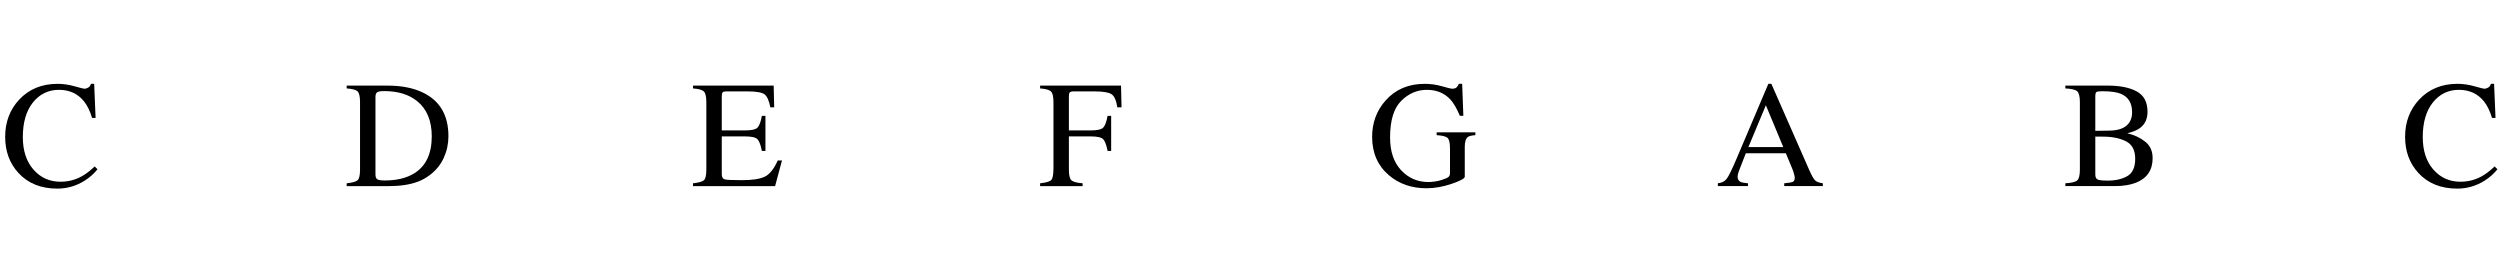 <?xml version="1.0" encoding="utf-8"?>
<!-- Generator: Adobe Illustrator 14.0.0, SVG Export Plug-In . SVG Version: 6.00 Build 43363)  -->
<!DOCTYPE svg PUBLIC "-//W3C//DTD SVG 1.1//EN" "http://www.w3.org/Graphics/SVG/1.1/DTD/svg11.dtd">
<svg version="1.1" xmlns="http://www.w3.org/2000/svg" xmlns:xlink="http://www.w3.org/1999/xlink" x="0px" y="0px"
	 width="1020.473px" height="106.252px" viewBox="0 0 1020.473 106.252" enable-background="new 0 0 1020.473 106.252"
	 xml:space="preserve">
<g id="main">
	<g>
		<path d="M30.416,35.216c2.361,0.666,3.683,0.999,3.966,0.999c0.585,0,1.14-0.161,1.665-0.484c0.524-0.323,0.888-0.827,1.09-1.514
			h1.302l0.575,13.926h-1.423c-0.828-2.765-1.907-4.995-3.239-6.69c-2.543-3.188-5.964-4.783-10.263-4.783
			c-4.339,0-7.886,1.716-10.641,5.146c-2.755,3.431-4.132,8.154-4.132,14.168c0,5.53,1.448,9.945,4.344,13.245
			c2.896,3.3,6.564,4.95,11.004,4.95c3.209,0,6.166-0.767,8.87-2.301c1.554-0.868,3.259-2.18,5.116-3.936l1.15,1.15
			c-1.373,1.736-3.078,3.26-5.116,4.571c-3.472,2.22-7.235,3.33-11.292,3.33c-6.66,0-11.948-2.129-15.863-6.388
			C3.917,66.67,2.11,61.756,2.11,55.863c0-6.034,1.907-11.1,5.722-15.197c4.016-4.299,9.243-6.448,15.682-6.448
			C25.754,34.217,28.055,34.55,30.416,35.216z"/>
	</g>
	<g>
		<path d="M141.512,74.814c2.26-0.241,3.733-0.647,4.42-1.219c0.686-0.572,1.029-2.022,1.029-4.351V41.665
			c0-2.26-0.333-3.713-0.999-4.359c-0.666-0.646-2.149-1.049-4.45-1.211v-1.15h16.711c5.631,0,10.394,0.929,14.289,2.785
			c7.023,3.33,10.535,9.284,10.535,17.861c0,3.088-0.631,6.024-1.892,8.81c-1.262,2.785-3.164,5.137-5.707,7.054
			c-1.615,1.211-3.29,2.129-5.025,2.755c-3.169,1.171-7.064,1.756-11.686,1.756h-17.226V74.814z M154,73.179
			c0.494,0.324,1.519,0.485,3.073,0.485c4.844,0,8.83-0.959,11.958-2.878c4.803-2.949,7.205-7.989,7.205-15.119
			c0-6.362-1.978-11.149-5.934-14.361c-3.391-2.747-7.881-4.121-13.472-4.121c-1.393,0-2.336,0.152-2.831,0.455
			c-0.495,0.303-0.742,0.97-0.742,2v31.541C153.258,72.189,153.505,72.855,154,73.179z"/>
	</g>
	<g>
		<path d="M282.871,74.814c2.28-0.241,3.759-0.647,4.435-1.219c0.676-0.572,1.014-2.022,1.014-4.351V41.665
			c0-2.2-0.333-3.638-0.999-4.314c-0.666-0.676-2.149-1.095-4.45-1.256v-1.15h32.938l0.212,8.87h-1.574
			c-0.525-2.732-1.312-4.5-2.361-5.304c-1.05-0.803-3.391-1.205-7.023-1.205h-8.44c-0.911,0-1.473,0.146-1.685,0.439
			c-0.213,0.293-0.319,0.843-0.319,1.65v13.835h9.566c2.644,0,4.329-0.391,5.056-1.174c0.727-0.784,1.312-2.37,1.756-4.759h1.453
			v14.319h-1.453c-0.464-2.401-1.06-3.991-1.786-4.768c-0.727-0.777-2.402-1.166-5.025-1.166h-9.566V71.03
			c0,1.231,0.389,1.958,1.167,2.18c0.778,0.222,3.108,0.333,6.989,0.333c4.204,0,7.306-0.459,9.307-1.377
			c2.001-0.918,3.799-3.143,5.394-6.675h1.726l-2.815,10.475h-33.513V74.814z"/>
	</g>
	<g>
		<path d="M424.563,74.814c2.442-0.261,3.96-0.708,4.556-1.34c0.595-0.633,0.893-2.285,0.893-4.957V41.665
			c0-2.2-0.333-3.638-0.999-4.314c-0.666-0.676-2.149-1.095-4.45-1.256v-1.15h33.028l0.212,8.87h-1.726
			c-0.424-2.833-1.221-4.625-2.392-5.379c-1.171-0.753-3.481-1.13-6.933-1.13h-8.501c-0.831,0-1.361,0.142-1.594,0.424
			c-0.233,0.283-0.349,0.838-0.349,1.665v13.835h8.991c2.644,0,4.329-0.391,5.056-1.174c0.727-0.784,1.312-2.37,1.756-4.759h1.453
			v14.319h-1.453c-0.464-2.401-1.06-3.991-1.786-4.768c-0.727-0.777-2.402-1.166-5.025-1.166h-8.991v13.562
			c0,2.269,0.348,3.719,1.044,4.351s2.215,1.039,4.556,1.219v1.15h-17.347V74.814z"/>
	</g>
	<g>
		<path d="M588.638,35.216c2.321,0.666,3.653,0.999,3.996,0.999c0.888,0,1.519-0.171,1.892-0.515
			c0.373-0.343,0.691-0.837,0.954-1.483h1.362l0.484,13.048h-1.423c-1.271-3.007-2.583-5.247-3.936-6.721
			c-2.442-2.583-5.621-3.875-9.536-3.875c-3.976,0-7.473,1.509-10.49,4.526c-3.018,3.018-4.526,7.987-4.526,14.91
			c0,5.712,1.503,10.172,4.511,13.381c3.007,3.209,6.721,4.813,11.141,4.813c0.747,0,1.625-0.07,2.634-0.211
			c1.009-0.141,1.968-0.362,2.876-0.665c1.473-0.483,2.392-0.901,2.755-1.253c0.363-0.353,0.545-0.872,0.545-1.557v-9.877
			c0-2.395-0.338-3.886-1.014-4.474c-0.676-0.589-2.155-0.954-4.435-1.096v-1.15h15.803v1.15c-1.534,0.101-2.553,0.354-3.058,0.757
			c-0.848,0.646-1.271,1.978-1.271,3.996v12.2c0,0.727-1.781,1.695-5.343,2.906c-3.562,1.211-6.988,1.816-10.278,1.816
			c-6.055,0-11.161-1.766-15.318-5.298c-4.582-3.895-6.872-9.122-6.872-15.682c0-5.772,1.826-10.717,5.479-14.834
			c4.016-4.541,9.344-6.812,15.984-6.812C583.955,34.217,586.316,34.55,588.638,35.216z"/>
	</g>
	<g>
		<path d="M701.214,75.964v-1.15c1.594-0.18,2.79-0.779,3.587-1.799c0.797-1.02,2.164-3.81,4.099-8.371l12.916-30.426h1.235
			l15.447,35.148c1.029,2.328,1.852,3.768,2.467,4.32s1.65,0.928,3.103,1.128v1.15h-15.766v-1.15
			c1.812-0.161,2.979-0.356,3.504-0.587s0.787-0.798,0.787-1.703c0-0.301-0.102-0.833-0.303-1.596
			c-0.202-0.764-0.484-1.567-0.848-2.411l-2.482-5.964h-16.339c-1.61,4.057-2.572,6.532-2.884,7.425
			c-0.313,0.894-0.469,1.602-0.469,2.124c0,1.044,0.423,1.768,1.271,2.169c0.523,0.241,1.51,0.422,2.96,0.542v1.15H701.214z
			 M727.916,60.041l-7.105-17.074l-7.138,17.074H727.916z"/>
	</g>
	<g>
		<path d="M843.051,74.814c2.49-0.141,4.101-0.527,4.834-1.159c0.732-0.632,1.099-2.103,1.099-4.411V41.665
			c0-2.28-0.367-3.749-1.099-4.405c-0.733-0.656-2.344-1.044-4.834-1.166v-1.15h17.361c4.96,0,8.897,0.798,11.811,2.394
			c2.914,1.596,4.371,4.343,4.371,8.241c0,2.93-1.02,5.152-3.058,6.667c-1.15,0.869-2.876,1.585-5.177,2.151
			c2.846,0.686,5.277,1.83,7.296,3.433c2.018,1.604,3.027,3.847,3.027,6.73c0,4.84-2.238,8.167-6.715,9.982
			c-2.359,0.948-5.264,1.422-8.711,1.422h-20.206V74.814z M866.361,52.319c2.624-1.213,3.936-3.387,3.936-6.521
			c0-3.7-1.514-6.198-4.541-7.492c-1.675-0.708-4.218-1.062-7.629-1.062c-1.292,0-2.089,0.112-2.392,0.334s-0.454,0.829-0.454,1.82
			v14.012l5.903-0.091C863.263,53.28,864.989,52.946,866.361,52.319z M868.359,71.877c2.139-1.231,3.209-3.592,3.209-7.084
			c0-3.471-1.251-5.843-3.754-7.114c-2.503-1.271-5.691-1.907-9.566-1.907c-0.949,0-1.549,0-1.801,0c-0.252,0-0.641-0.01-1.166-0.03
			v15.439c0,1.07,0.303,1.761,0.908,2.074c0.605,0.313,2.008,0.469,4.208,0.469C863.566,73.724,866.22,73.109,868.359,71.877z"/>
	</g>
	<g>
		<path d="M1010.042,35.216c2.361,0.666,3.683,0.999,3.966,0.999c0.585,0,1.14-0.161,1.665-0.484
			c0.524-0.323,0.888-0.827,1.09-1.514h1.302l0.575,13.926h-1.423c-0.828-2.765-1.907-4.995-3.239-6.69
			c-2.543-3.188-5.964-4.783-10.263-4.783c-4.34,0-7.886,1.716-10.641,5.146c-2.755,3.431-4.132,8.154-4.132,14.168
			c0,5.53,1.448,9.945,4.344,13.245c2.896,3.3,6.564,4.95,11.004,4.95c3.209,0,6.165-0.767,8.87-2.301
			c1.554-0.868,3.259-2.18,5.116-3.936l1.15,1.15c-1.373,1.736-3.078,3.26-5.116,4.571c-3.472,2.22-7.235,3.33-11.292,3.33
			c-6.66,0-11.948-2.129-15.863-6.388c-3.613-3.936-5.419-8.85-5.419-14.743c0-6.034,1.907-11.1,5.722-15.197
			c4.016-4.299,9.243-6.448,15.682-6.448C1005.38,34.217,1007.681,34.55,1010.042,35.216z"/>
	</g>
</g>
<g id="en-us">
</g>
</svg>
